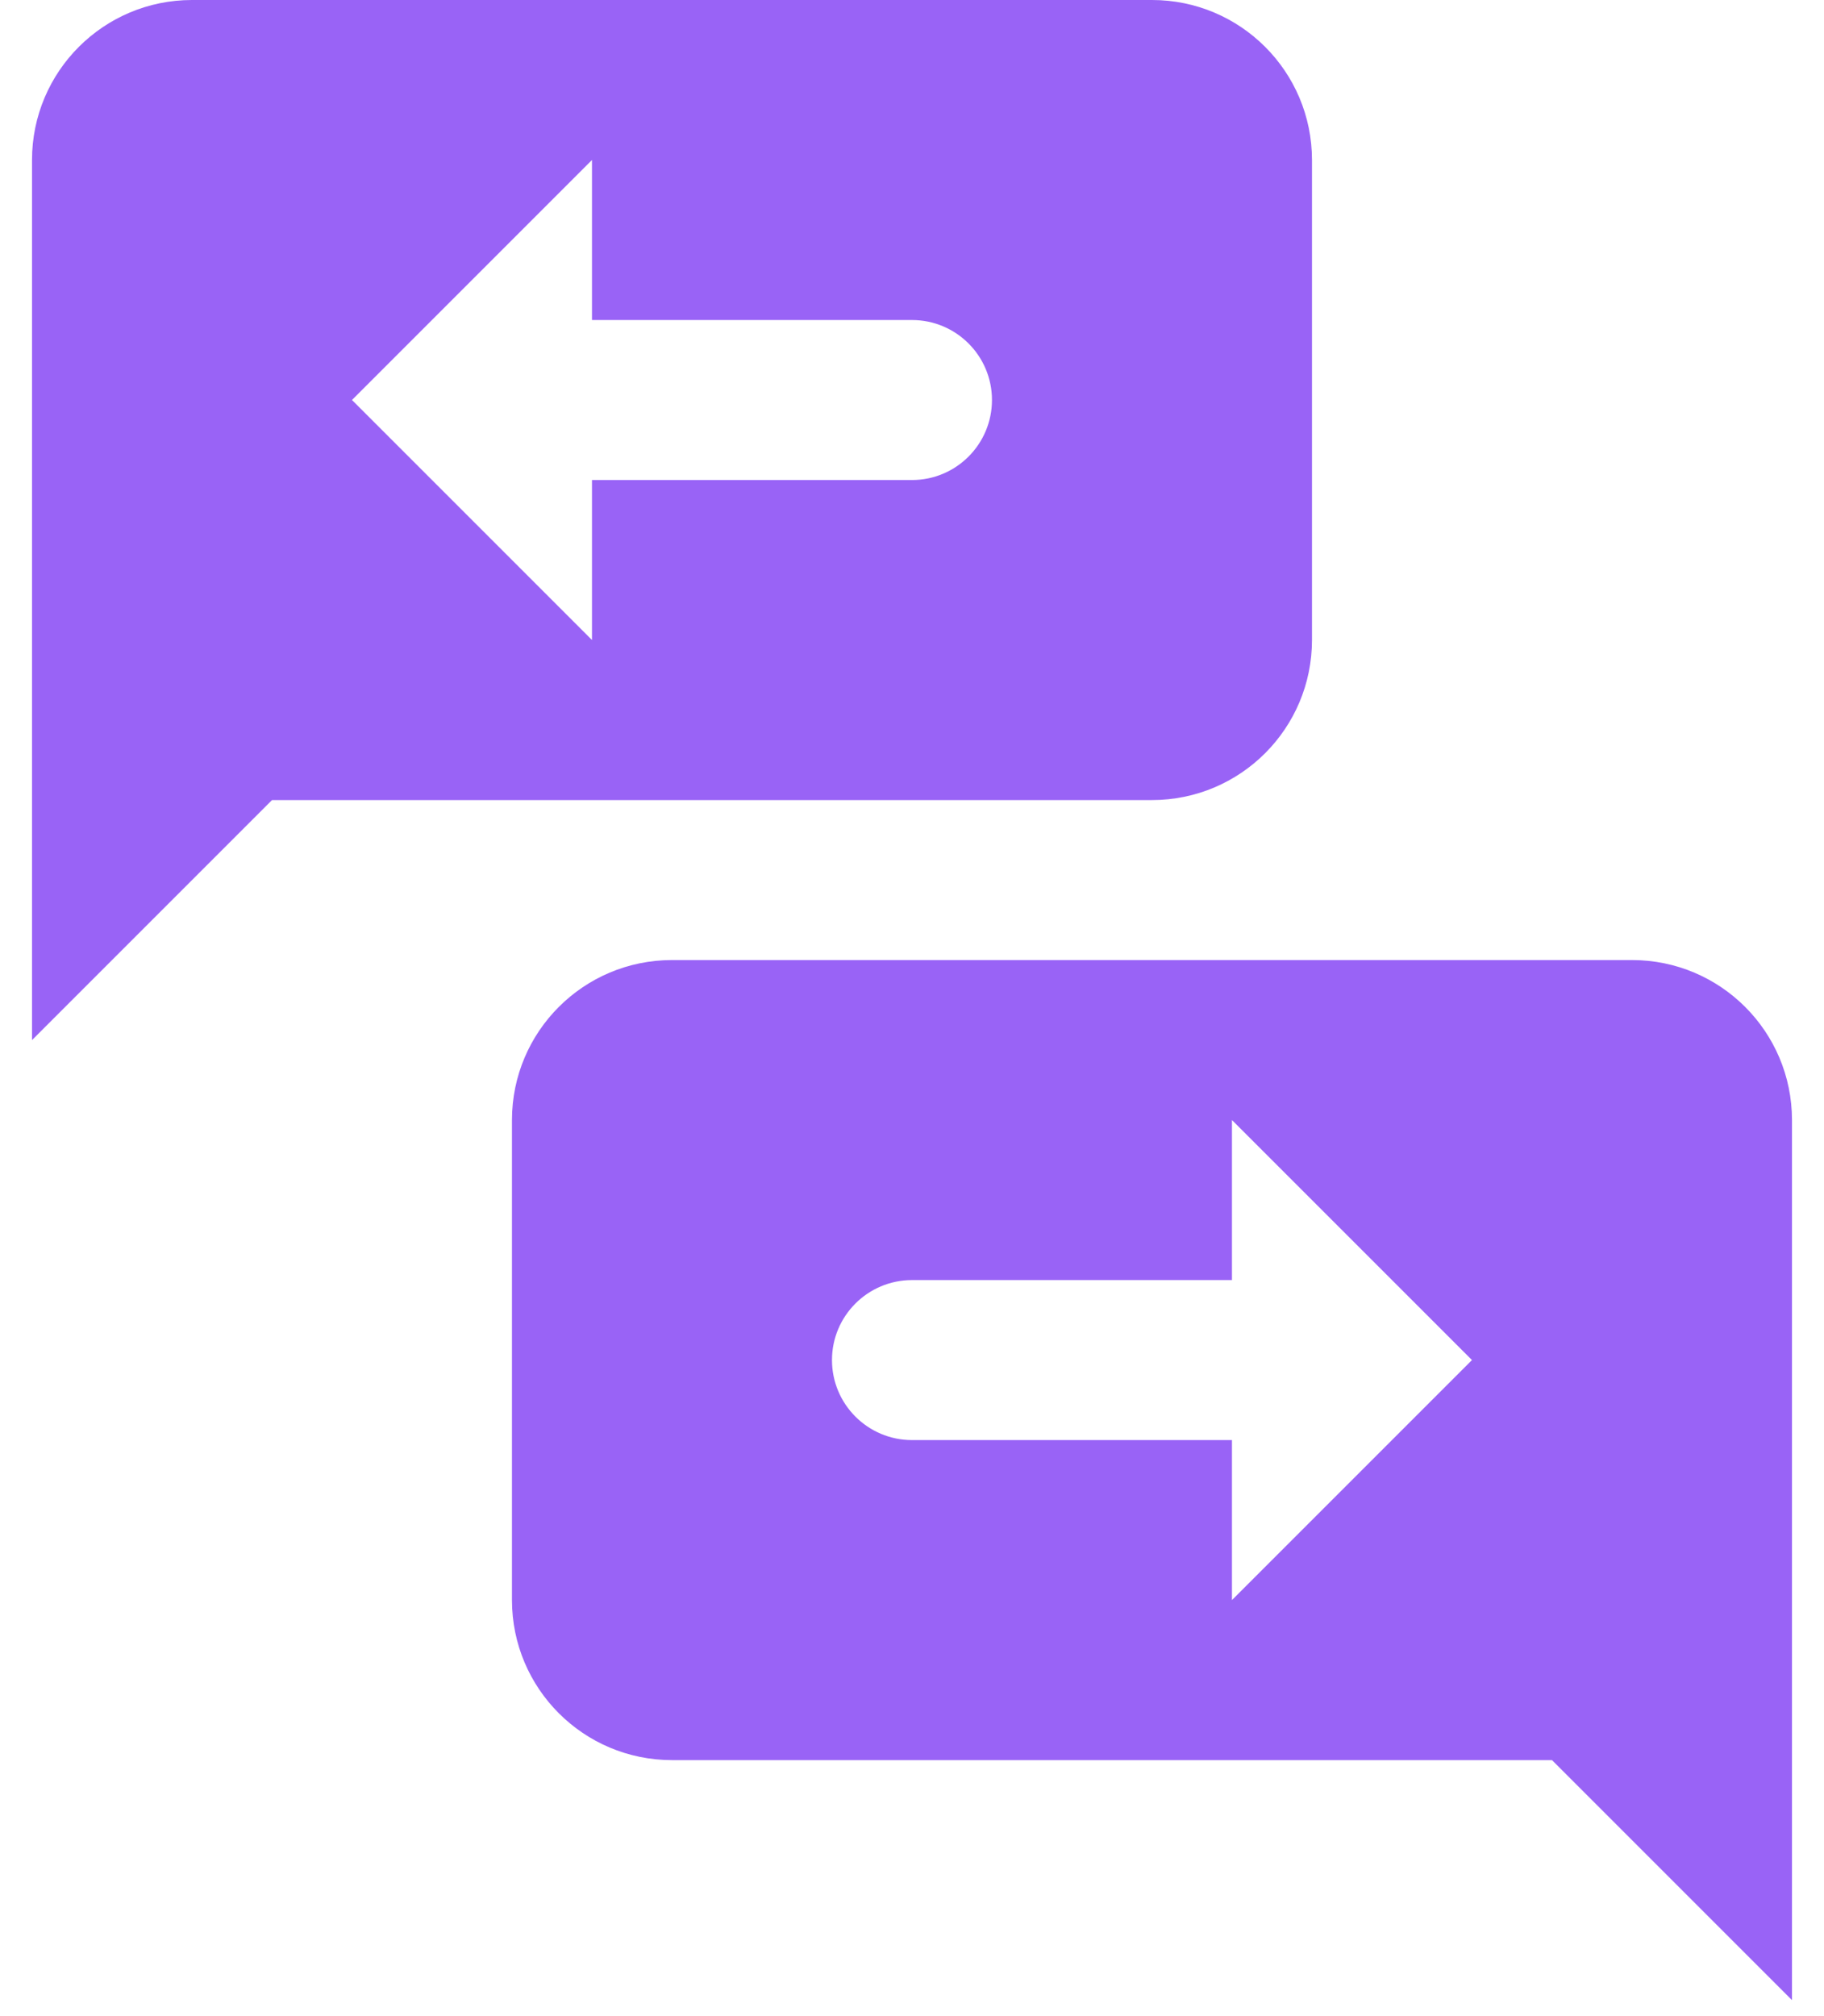 <svg width="38" height="42" viewBox="0 0 38 42" fill="none" xmlns="http://www.w3.org/2000/svg">
<path d="M34 20H14C12.158 20 10.666 21.492 10.666 23.333V33.333C10.666 35.175 12.158 36.667 14 36.667H32.333L37.333 41.667V23.333C37.333 21.492 35.842 20 34 20ZM25.666 33.333V30H19C18.08 30 17.333 29.253 17.333 28.333C17.333 27.413 18.08 26.667 19 26.667H25.666V23.333L30.666 28.333L25.666 33.333ZM24 0H4C2.158 0 0.667 1.492 0.667 3.333V21.667L5.667 16.667H24C25.841 16.667 27.333 15.175 27.333 13.333V3.333C27.333 1.492 25.841 0 24 0ZM19 10H12.333V13.333L7.333 8.333L12.333 3.333V6.667H19C19.92 6.667 20.666 7.413 20.666 8.333C20.666 9.253 19.92 10 19 10Z" fill="#9963F6"/>
</svg>
